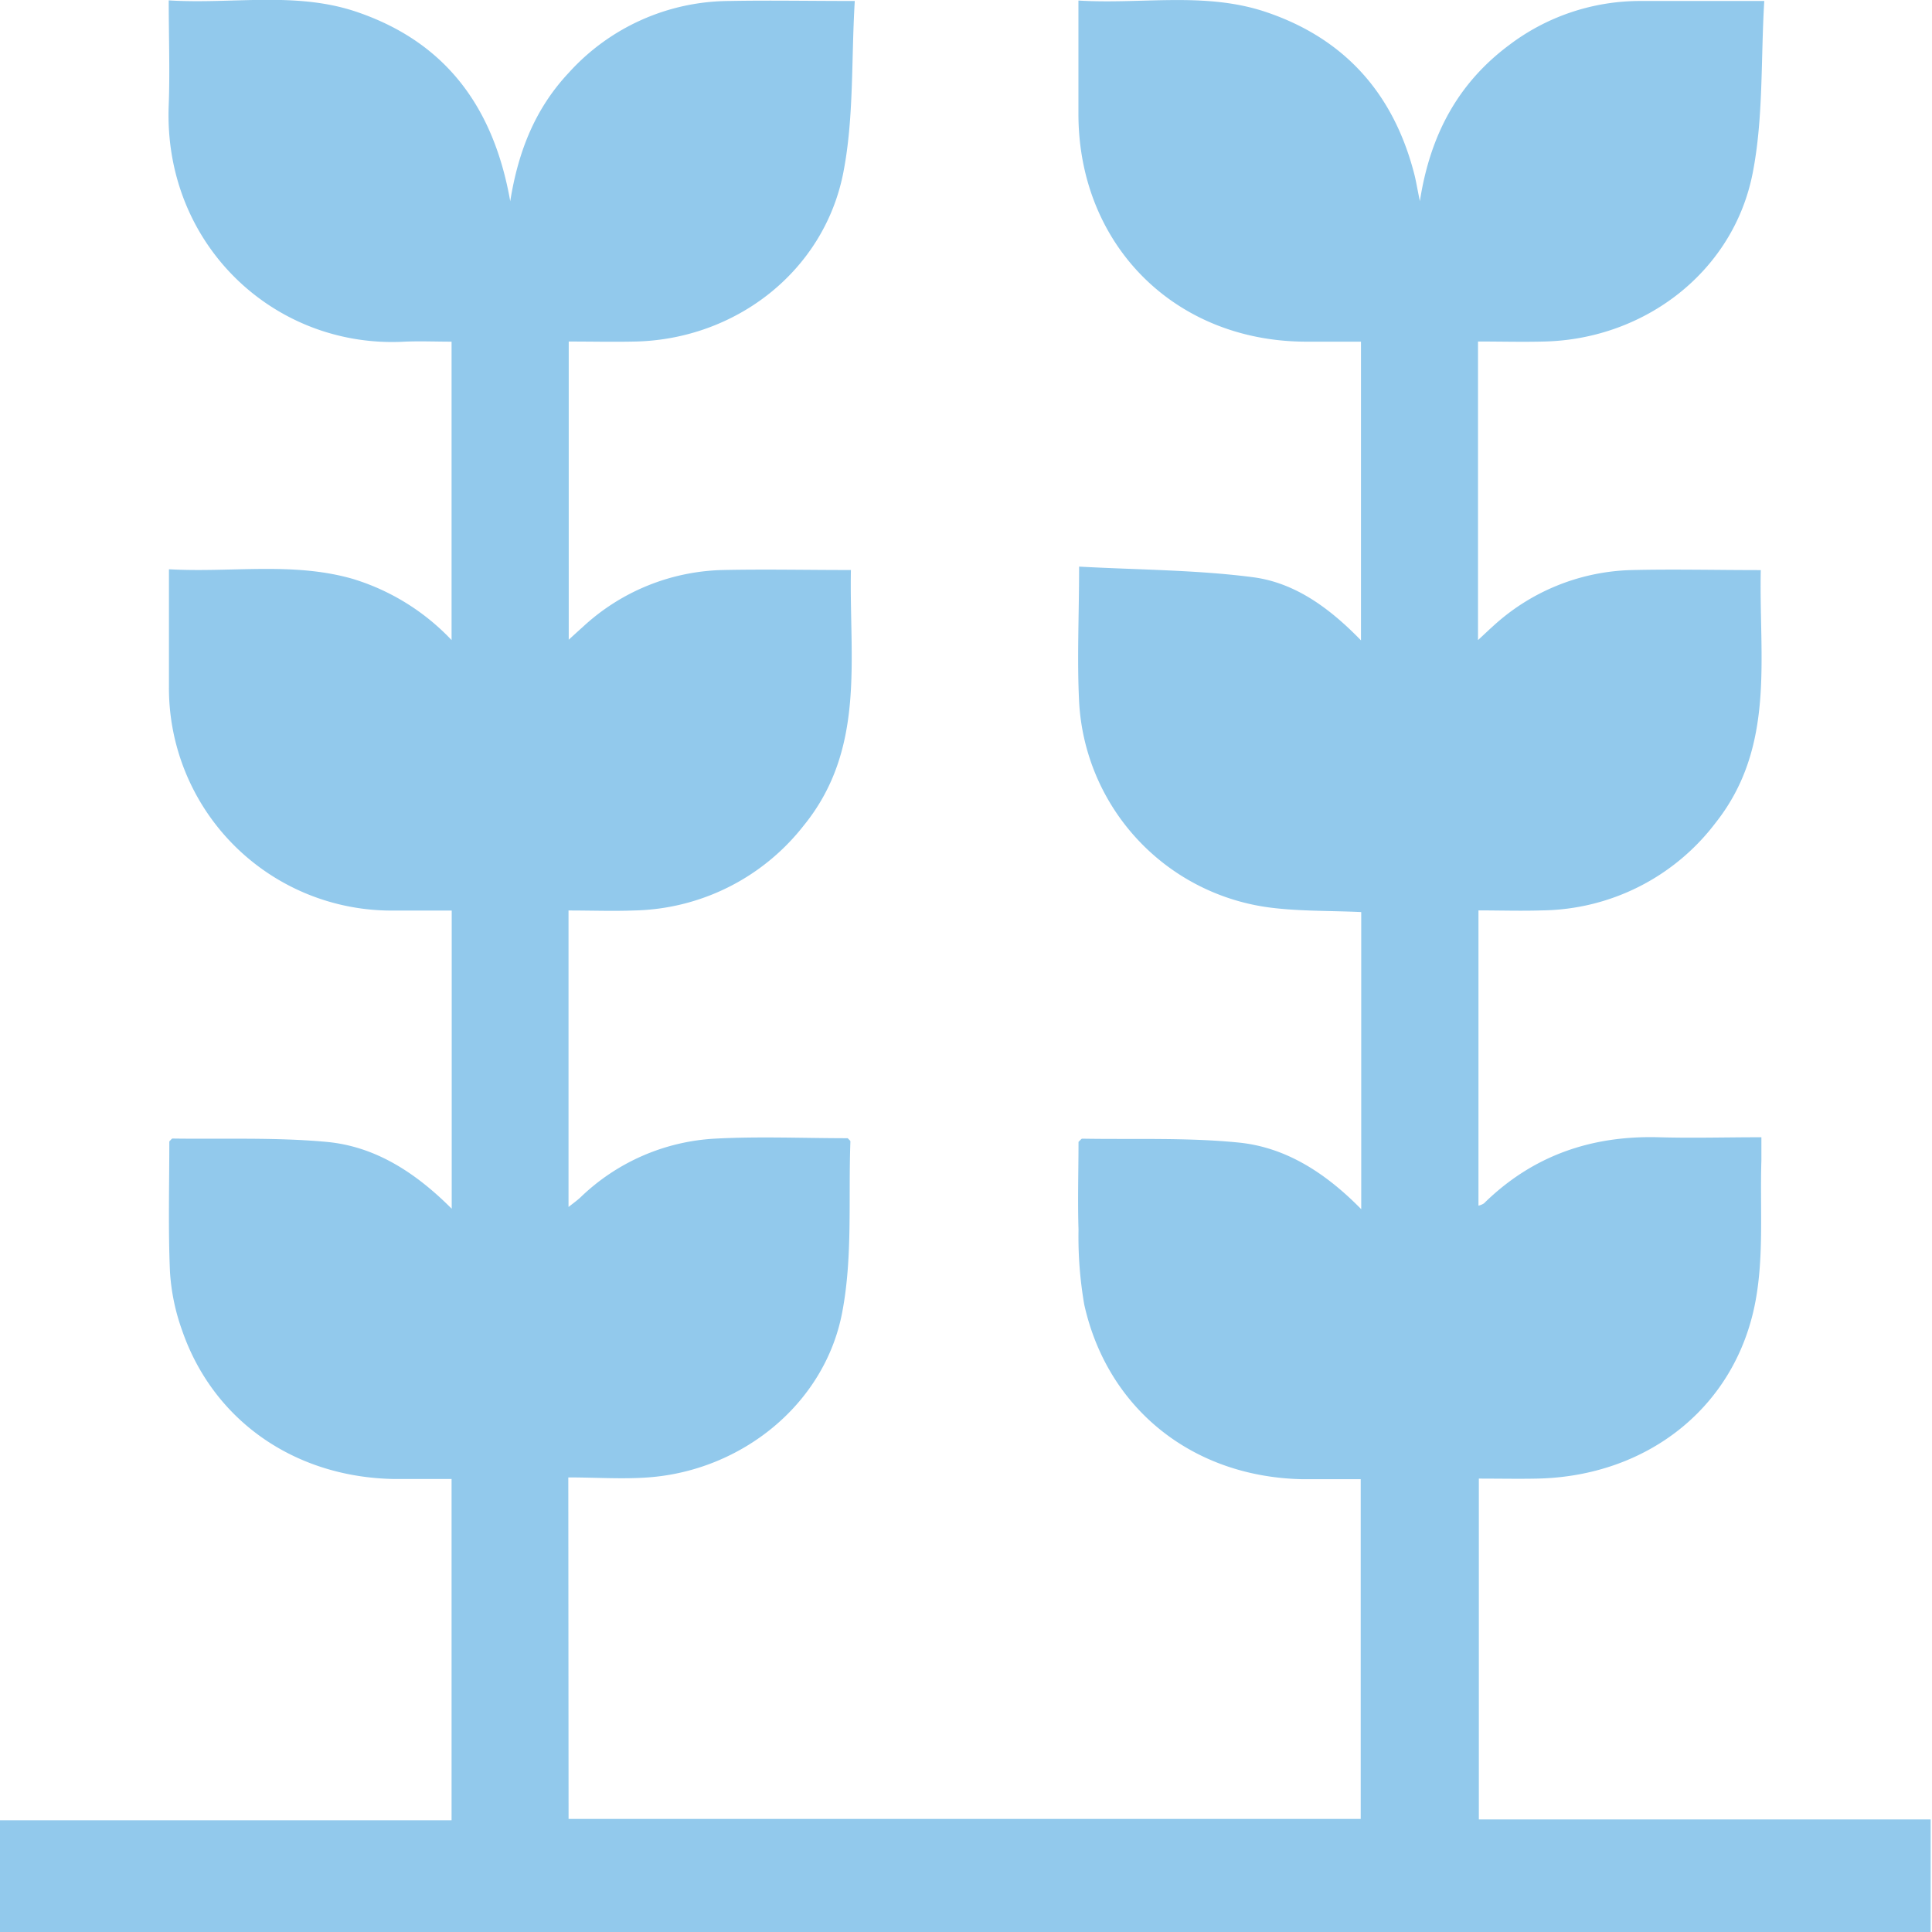 <svg xmlns="http://www.w3.org/2000/svg" width="72" height="72" fill="none"><g clip-path="url(#a)"><path d="M21.19 67.786h29.52v-12.66h-2.145c-4.082-.07-7.286-2.591-8.158-6.507a14.874 14.874 0 0 1-.214-2.794c-.034-1.1 0-2.2 0-3.272.068-.058.104-.118.138-.118 1.941.034 3.896-.047 5.823.144 1.759.174 3.241 1.125 4.575 2.484V33.99c-1.19-.056-2.366-.023-3.514-.183a8.172 8.172 0 0 1-7-7.663c-.08-1.607 0-3.221 0-5.028 2.212.121 4.367.121 6.471.394 1.553.2 2.842 1.126 4.034 2.355V12.733h-2.033c-4.893 0-8.485-3.59-8.497-8.468V.02c2.375.146 4.73-.338 7.005.433 2.91.985 4.721 3.019 5.498 5.984.076.281.123.59.222 1.06.382-2.48 1.429-4.402 3.322-5.815a8.074 8.074 0 0 1 4.91-1.645h4.602c-.132 2.197-.028 4.357-.433 6.42-.72 3.657-4.004 6.172-7.74 6.27-.816.023-1.631 0-2.495 0v11.127c.233-.214.377-.355.526-.487a7.928 7.928 0 0 1 5.151-2.121c1.59-.04 3.182 0 4.861 0-.073 3.266.563 6.583-1.687 9.422a8.239 8.239 0 0 1-6.471 3.26c-.77.025-1.542 0-2.363 0v11.003a.628.628 0 0 0 .205-.085c1.81-1.778 3.995-2.532 6.51-2.464 1.238.037 2.479 0 3.829 0v.858c-.056 1.753.099 3.547-.22 5.252-.736 3.953-4.036 6.527-8.135 6.611-.704.015-1.407 0-2.175 0v12.702h16.837V72H0v-4.164h16.829V55.118h-2.138c-3.71-.062-6.752-2.178-7.911-5.557a7.832 7.832 0 0 1-.447-2.191c-.068-1.612-.023-3.233-.023-4.833.054-.048.087-.107.121-.107 1.919.028 3.849-.05 5.753.126 1.792.17 3.289 1.126 4.65 2.49V33.934h-2.182a8.293 8.293 0 0 1-8.356-8.347v-4.372c2.332.13 4.608-.281 6.836.354a8.44 8.44 0 0 1 3.697 2.285V12.733c-.59 0-1.173-.025-1.75 0-4.85.264-9.002-3.62-8.791-8.823.047-1.26 0-2.531 0-3.896 2.4.15 4.782-.352 7.075.453 3.238 1.125 5.033 3.511 5.652 7.033.304-1.91.956-3.48 2.175-4.782A8.105 8.105 0 0 1 27.176.037c1.494-.029 2.988 0 4.679 0-.133 2.191-.026 4.352-.43 6.411-.724 3.657-3.996 6.19-7.735 6.28-.813.019-1.628 0-2.495 0V23.84c.22-.2.366-.335.515-.467a7.94 7.94 0 0 1 5.219-2.13c1.57-.034 3.136 0 4.782 0-.067 3.308.563 6.676-1.764 9.529a8.236 8.236 0 0 1-6.327 3.159c-.79.03-1.587 0-2.433 0v11.05c.18-.143.323-.244.45-.363a7.824 7.824 0 0 1 4.985-2.183c1.657-.09 3.322-.017 4.971-.017.042.051.099.088.099.121-.08 2.124.09 4.296-.304 6.361-.647 3.424-3.745 5.908-7.239 6.159-.97.07-1.952 0-2.97 0l.01 12.727Z" fill="#92C9EC"></path></g><defs><clipPath id="a"><path fill="#fff" d="M0 0h72v72H0z"></path></clipPath></defs></svg>